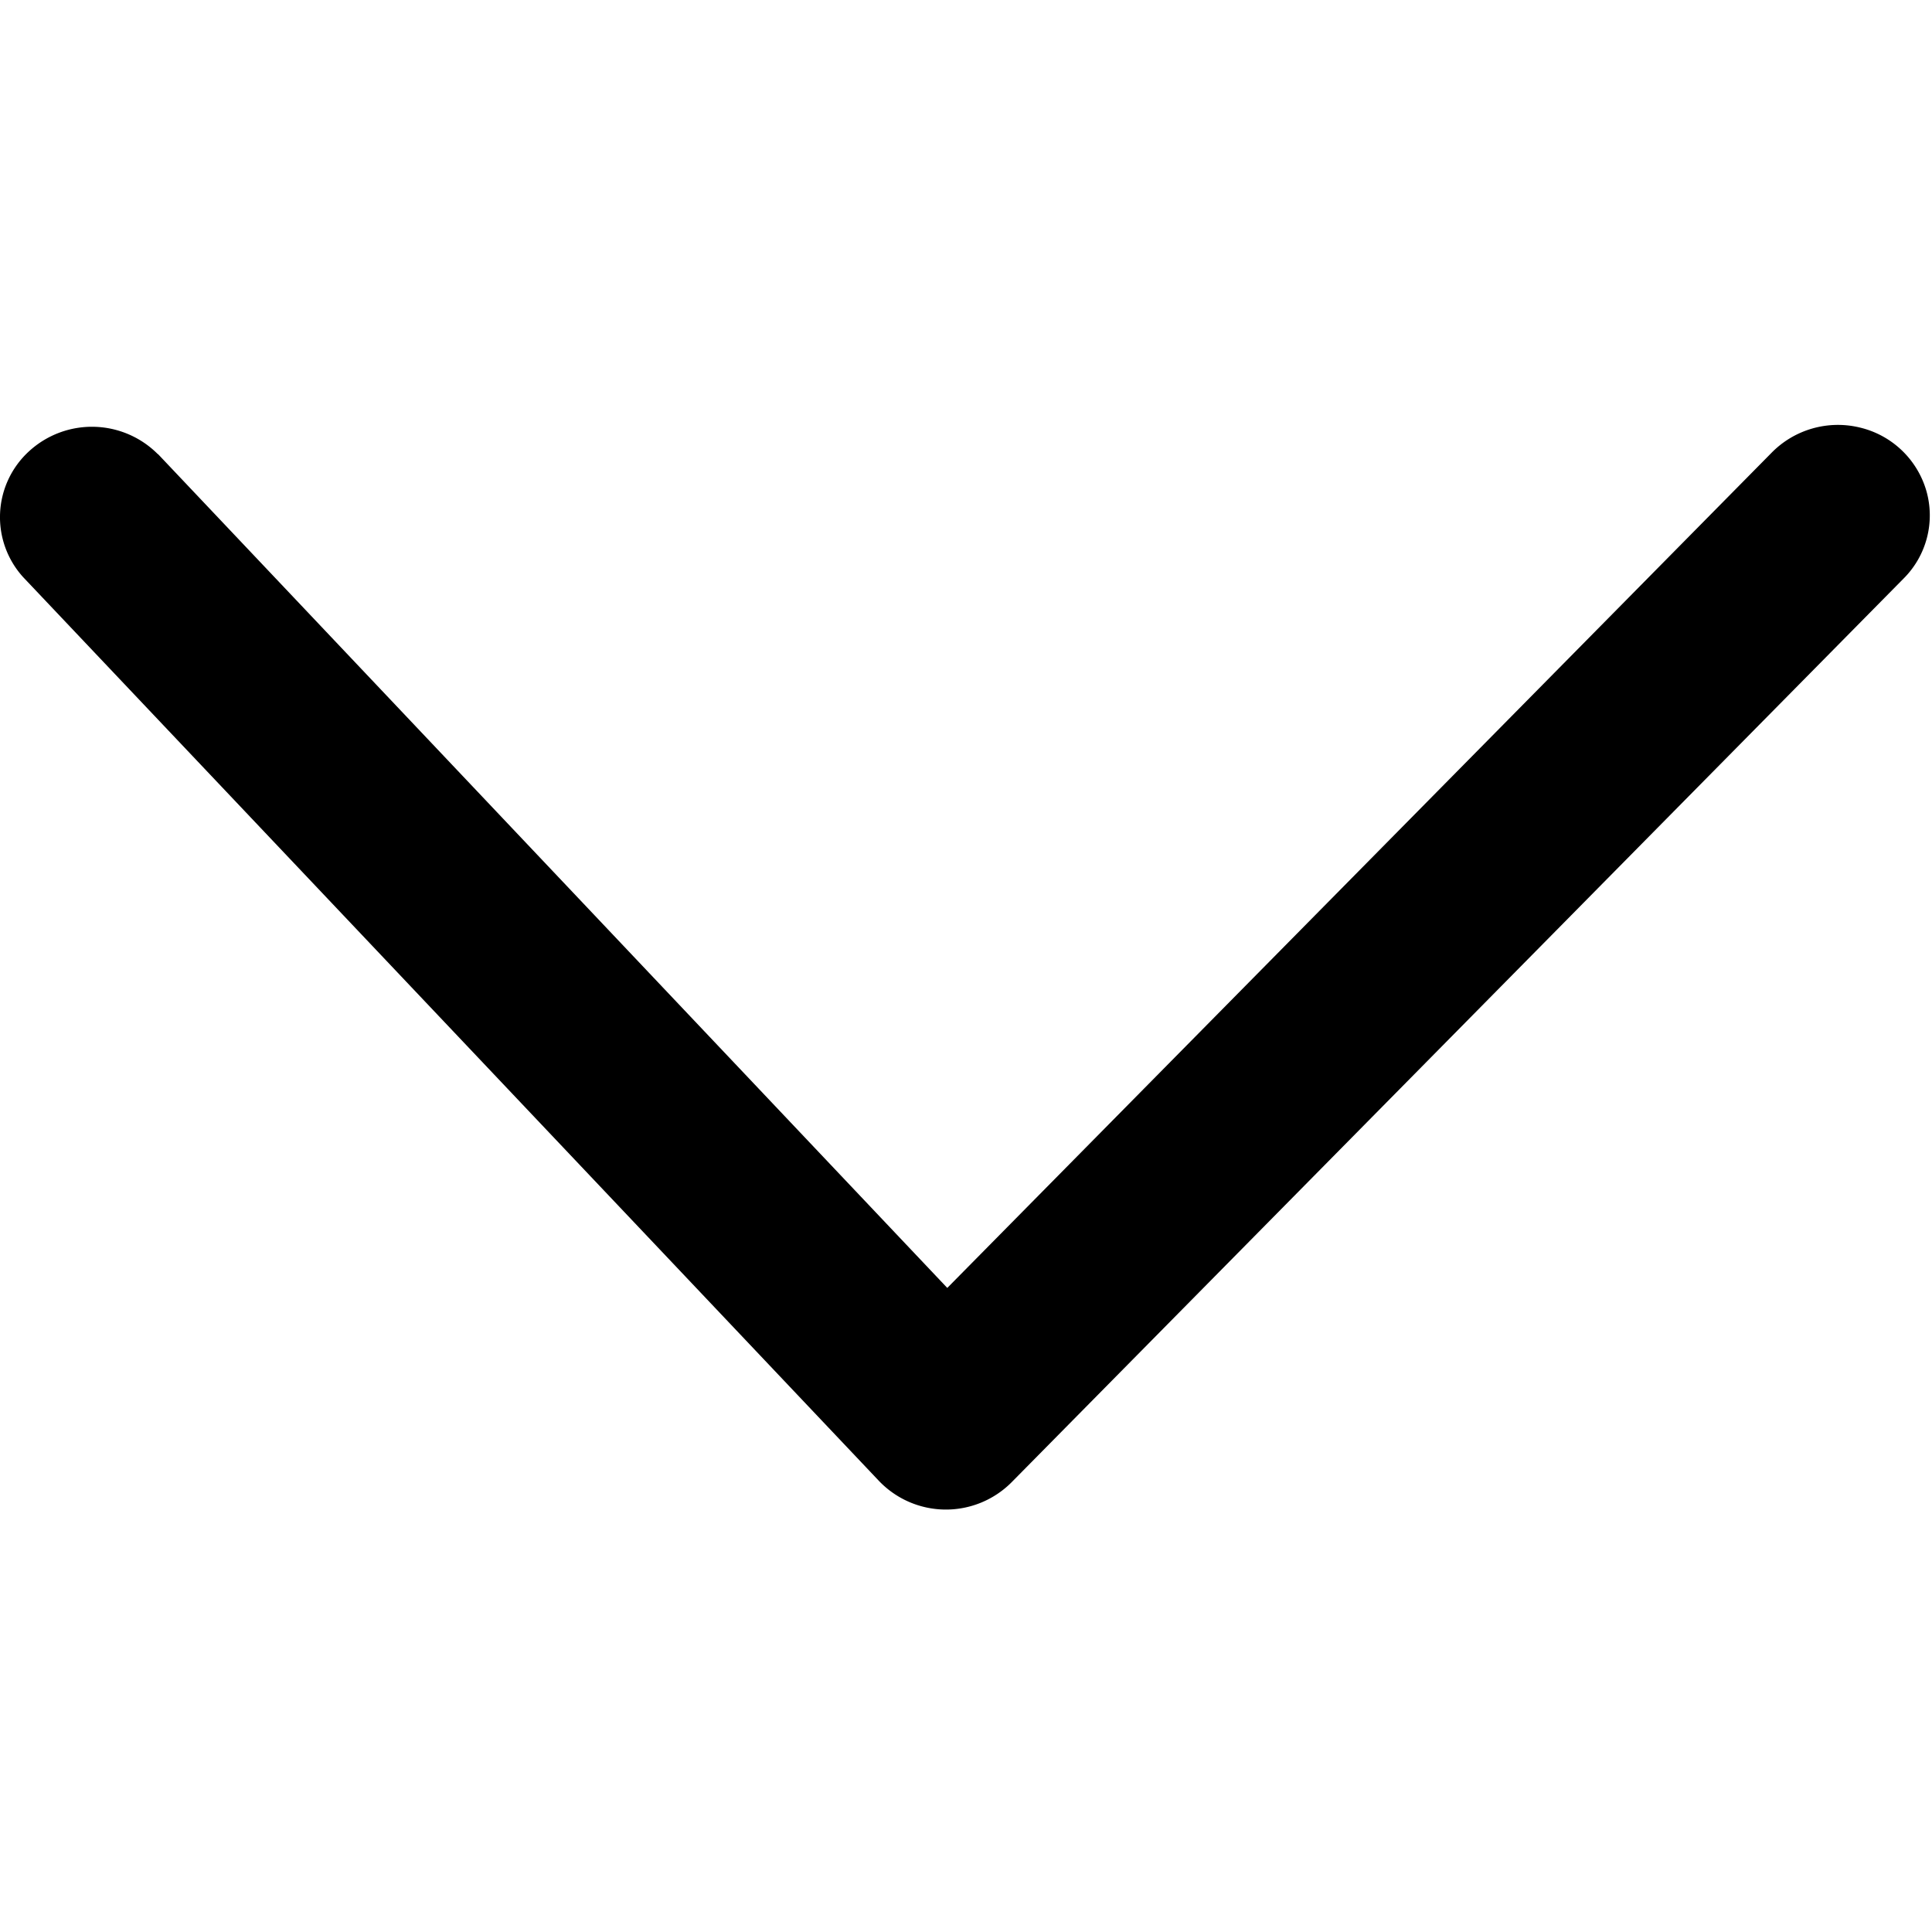 <svg class="svg-icon" style="width: 1em; height: 1em;vertical-align: middle;fill: currentColor;overflow: hidden;" viewBox="0 0 1024 1024" version="1.1" xmlns="http://www.w3.org/2000/svg"><path d="M83.712 240.768A49.28 49.28 0 0 0 15.552 239.04a47.296 47.296 0 0 0-3.2 66.944l453.312 478.72a49.088 49.088 0 0 0 70.656 0.768l472.512-478.72a47.296 47.296 0 0 0 12.16-46.656 48.32 48.32 0 0 0-35.136-33.472 49.28 49.28 0 0 0-46.976 13.44L502.08 682.624 83.712 240.64v0.064z" fill="#000000" /></svg>